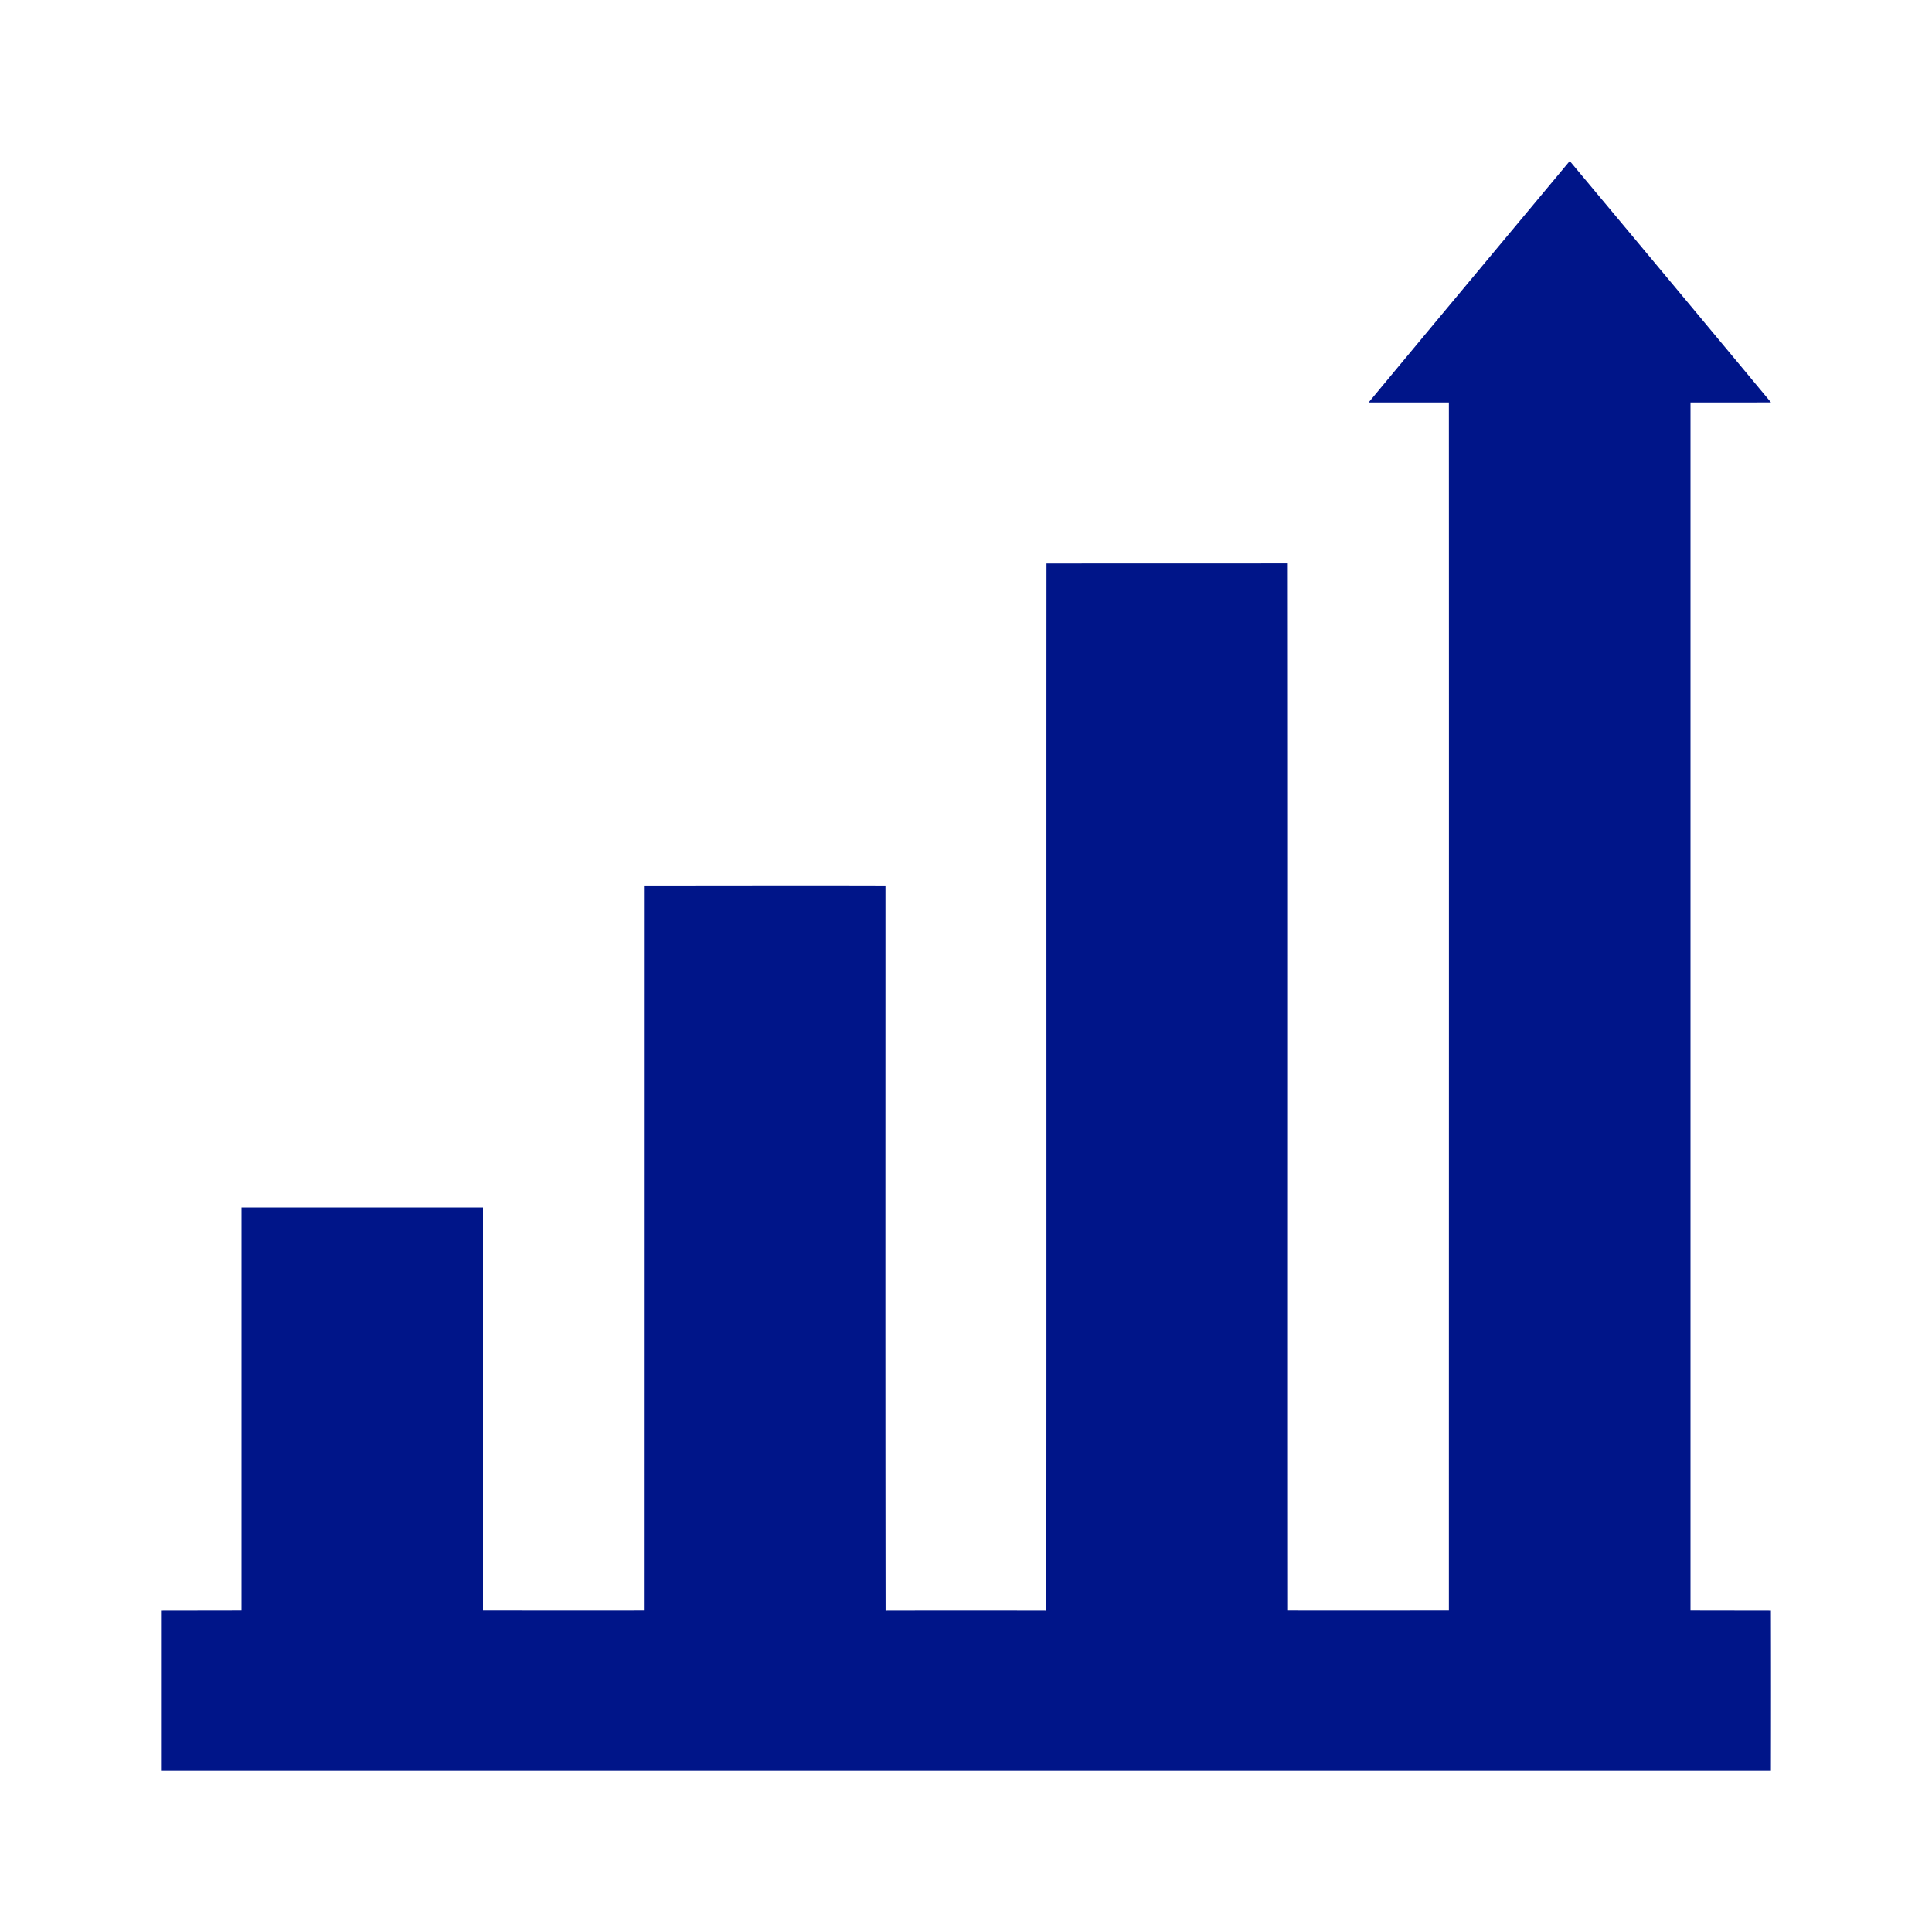 <svg width="32" height="32" viewBox="0 0 32 32" fill="none" xmlns="http://www.w3.org/2000/svg"><path d="M22.669 6.666C23.777 5.331 24.889 4 26 2.667a2089.22 2089.22 0 013.333 3.998c-.444.002-.89.002-1.333.001v20l1.332.002c.002.887.002 1.776 0 2.665H2.667v-2.665L4 26.666V20h4v6.666c.888 0 1.776.002 2.665 0l.001-11.998c1.333 0 2.667-.004 4 0 0 4-.003 8 .002 12 .887-.002 1.775-.002 2.662 0 .005-5.778 0-11.557.003-17.334 1.332-.002 2.665 0 3.997-.002.005 5.778 0 11.557.003 17.334.888.002 1.777 0 2.665 0 0-6.666.002-13.334 0-20h-1.33z" fill="#001589"/></svg>